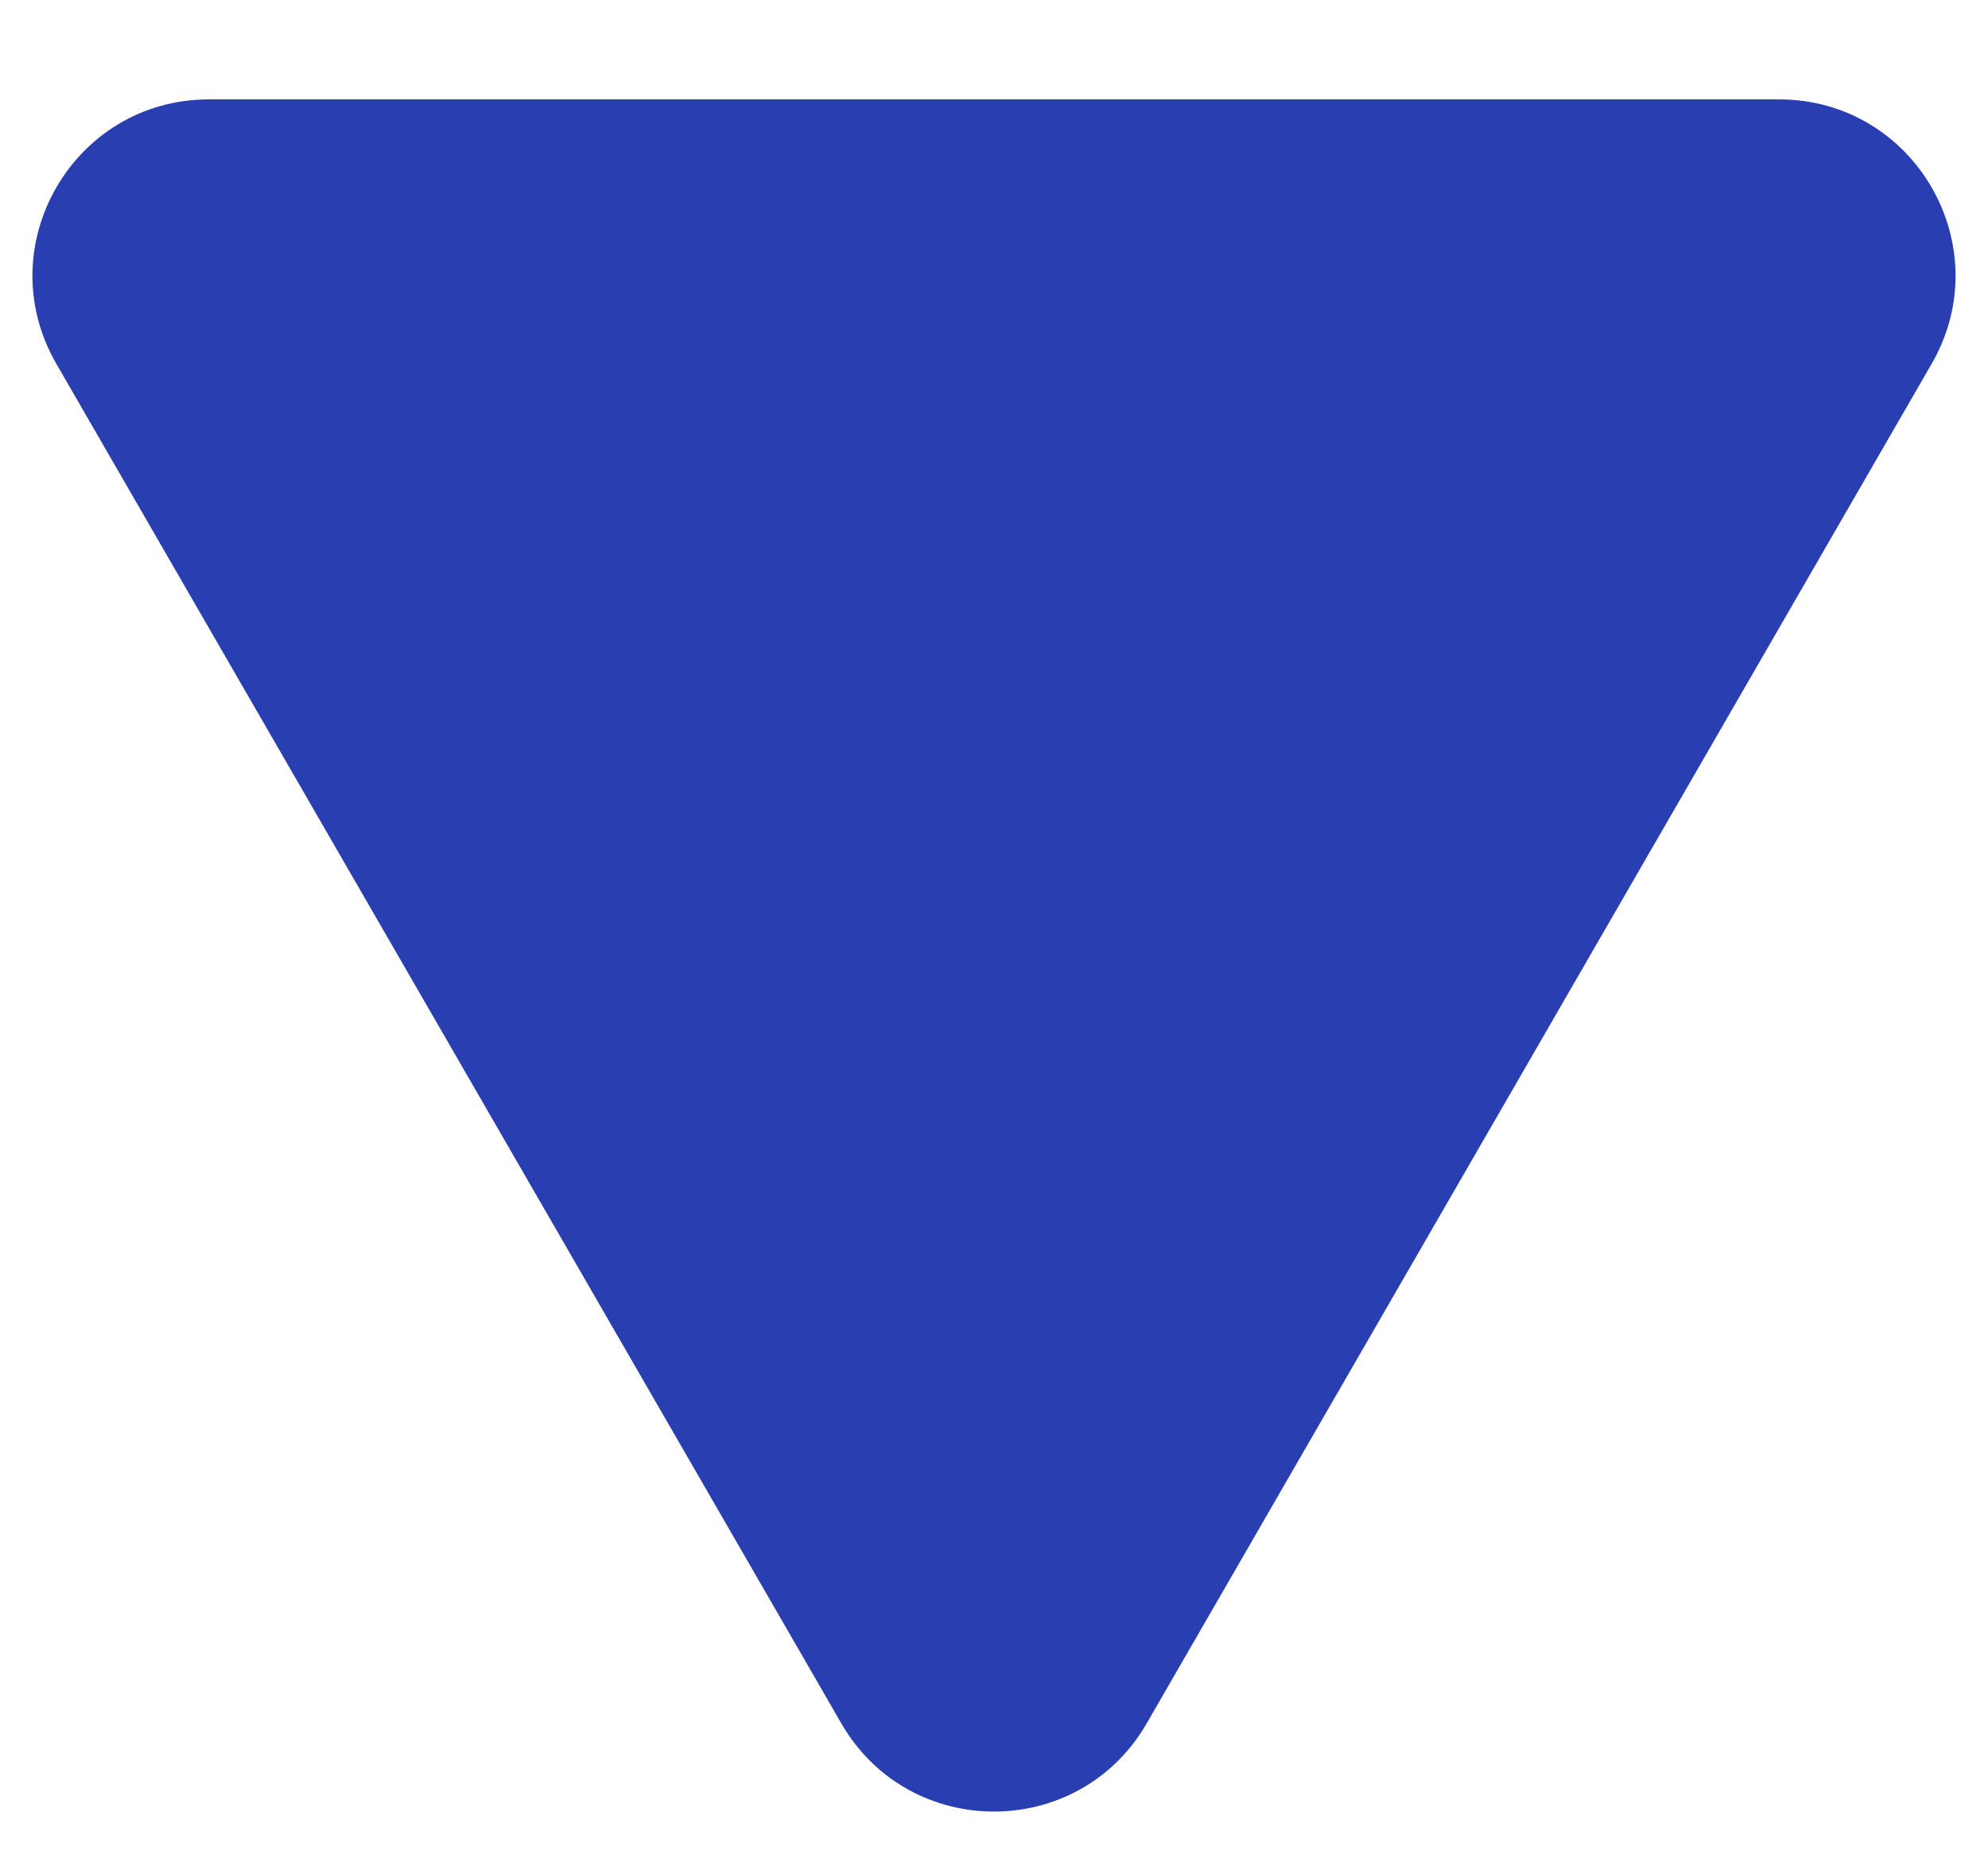 <?xml version="1.0" encoding="UTF-8"?> <svg xmlns="http://www.w3.org/2000/svg" width="15" height="14" viewBox="0 0 15 14" fill="none"> <path d="M8.652 13.005C8.14 13.892 6.86 13.892 6.348 13.005L0.425 2.745C-0.087 1.858 0.553 0.75 1.576 0.75L13.424 0.75C14.447 0.75 15.087 1.858 14.575 2.745L8.652 13.005Z" fill="#293FB1"></path> </svg> 